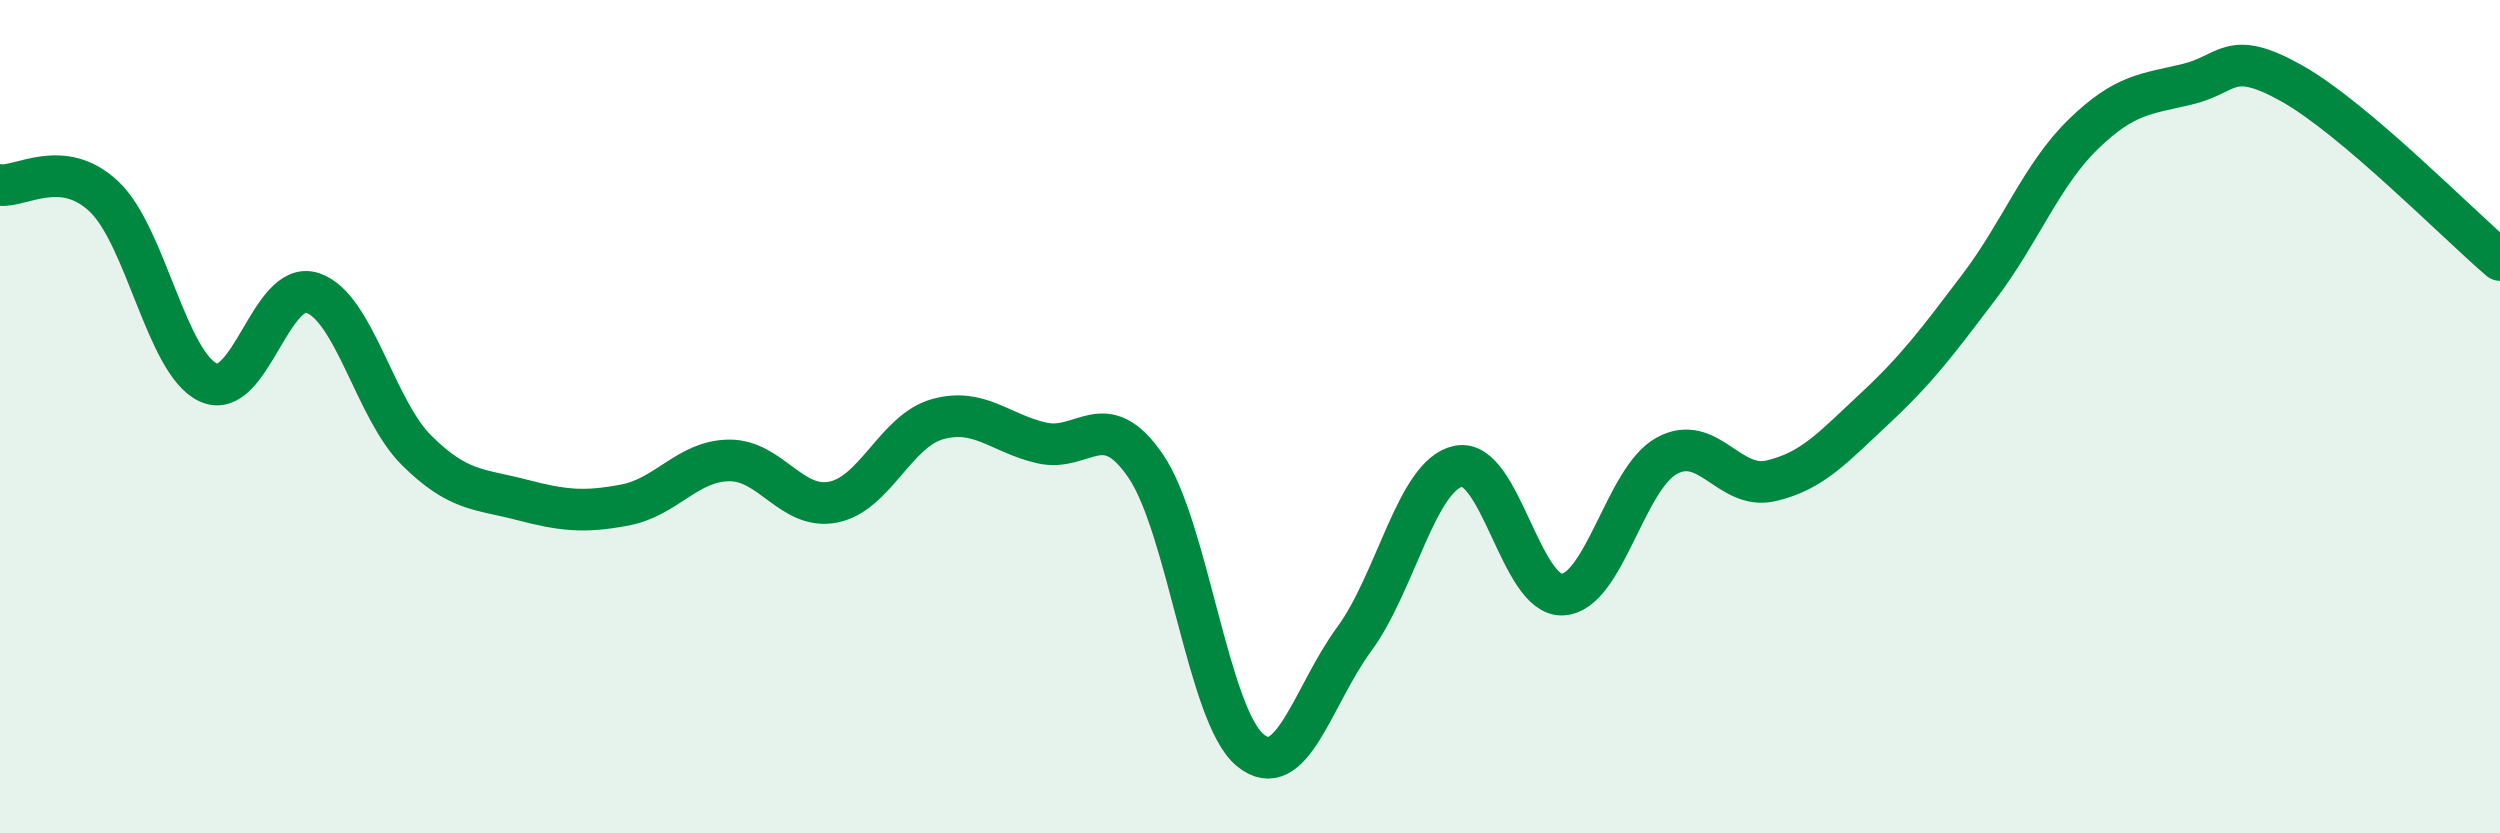 
    <svg width="60" height="20" viewBox="0 0 60 20" xmlns="http://www.w3.org/2000/svg">
      <path
        d="M 0,4.44 C 0.5,4.5 1.5,3.77 2.5,4.72 C 3.5,5.67 4,8.72 5,9.18 C 6,9.64 6.5,6.7 7.5,7.03 C 8.5,7.36 9,9.82 10,10.81 C 11,11.8 11.5,11.73 12.5,11.99 C 13.5,12.25 14,12.31 15,12.12 C 16,11.93 16.5,11.06 17.5,11.05 C 18.5,11.04 19,12.25 20,12.05 C 21,11.85 21.5,10.34 22.5,10.06 C 23.5,9.78 24,10.4 25,10.63 C 26,10.86 26.5,9.72 27.5,11.19 C 28.5,12.66 29,17.17 30,18 C 31,18.83 31.5,16.7 32.5,15.34 C 33.5,13.98 34,11.4 35,11.19 C 36,10.98 36.5,14.32 37.5,14.27 C 38.5,14.22 39,11.49 40,10.94 C 41,10.39 41.5,11.77 42.5,11.54 C 43.5,11.31 44,10.73 45,9.8 C 46,8.87 46.5,8.2 47.5,6.88 C 48.5,5.56 49,4.19 50,3.22 C 51,2.25 51.5,2.26 52.5,2.02 C 53.5,1.78 53.5,1.16 55,2 C 56.5,2.84 59,5.39 60,6.24L60 20L0 20Z"
        fill="#008740"
        opacity="0.1"
        stroke-linecap="round"
        stroke-linejoin="round"
      />
      <path
        d="M 0,4.44 C 0.5,4.5 1.5,3.77 2.5,4.72 C 3.5,5.67 4,8.72 5,9.18 C 6,9.64 6.5,6.7 7.5,7.03 C 8.5,7.36 9,9.82 10,10.81 C 11,11.8 11.5,11.73 12.5,11.99 C 13.5,12.25 14,12.31 15,12.12 C 16,11.93 16.5,11.06 17.5,11.05 C 18.5,11.04 19,12.25 20,12.05 C 21,11.85 21.5,10.34 22.5,10.06 C 23.5,9.78 24,10.4 25,10.63 C 26,10.86 26.5,9.72 27.5,11.19 C 28.5,12.66 29,17.17 30,18 C 31,18.83 31.5,16.7 32.5,15.34 C 33.5,13.98 34,11.4 35,11.19 C 36,10.98 36.5,14.32 37.5,14.27 C 38.5,14.22 39,11.49 40,10.94 C 41,10.39 41.5,11.77 42.5,11.54 C 43.5,11.31 44,10.73 45,9.8 C 46,8.87 46.5,8.2 47.5,6.88 C 48.5,5.56 49,4.19 50,3.22 C 51,2.25 51.5,2.26 52.5,2.02 C 53.5,1.78 53.5,1.16 55,2 C 56.5,2.84 59,5.39 60,6.24"
        stroke="#008740"
        stroke-width="1"
        fill="none"
        stroke-linecap="round"
        stroke-linejoin="round"
      />
    </svg>
  